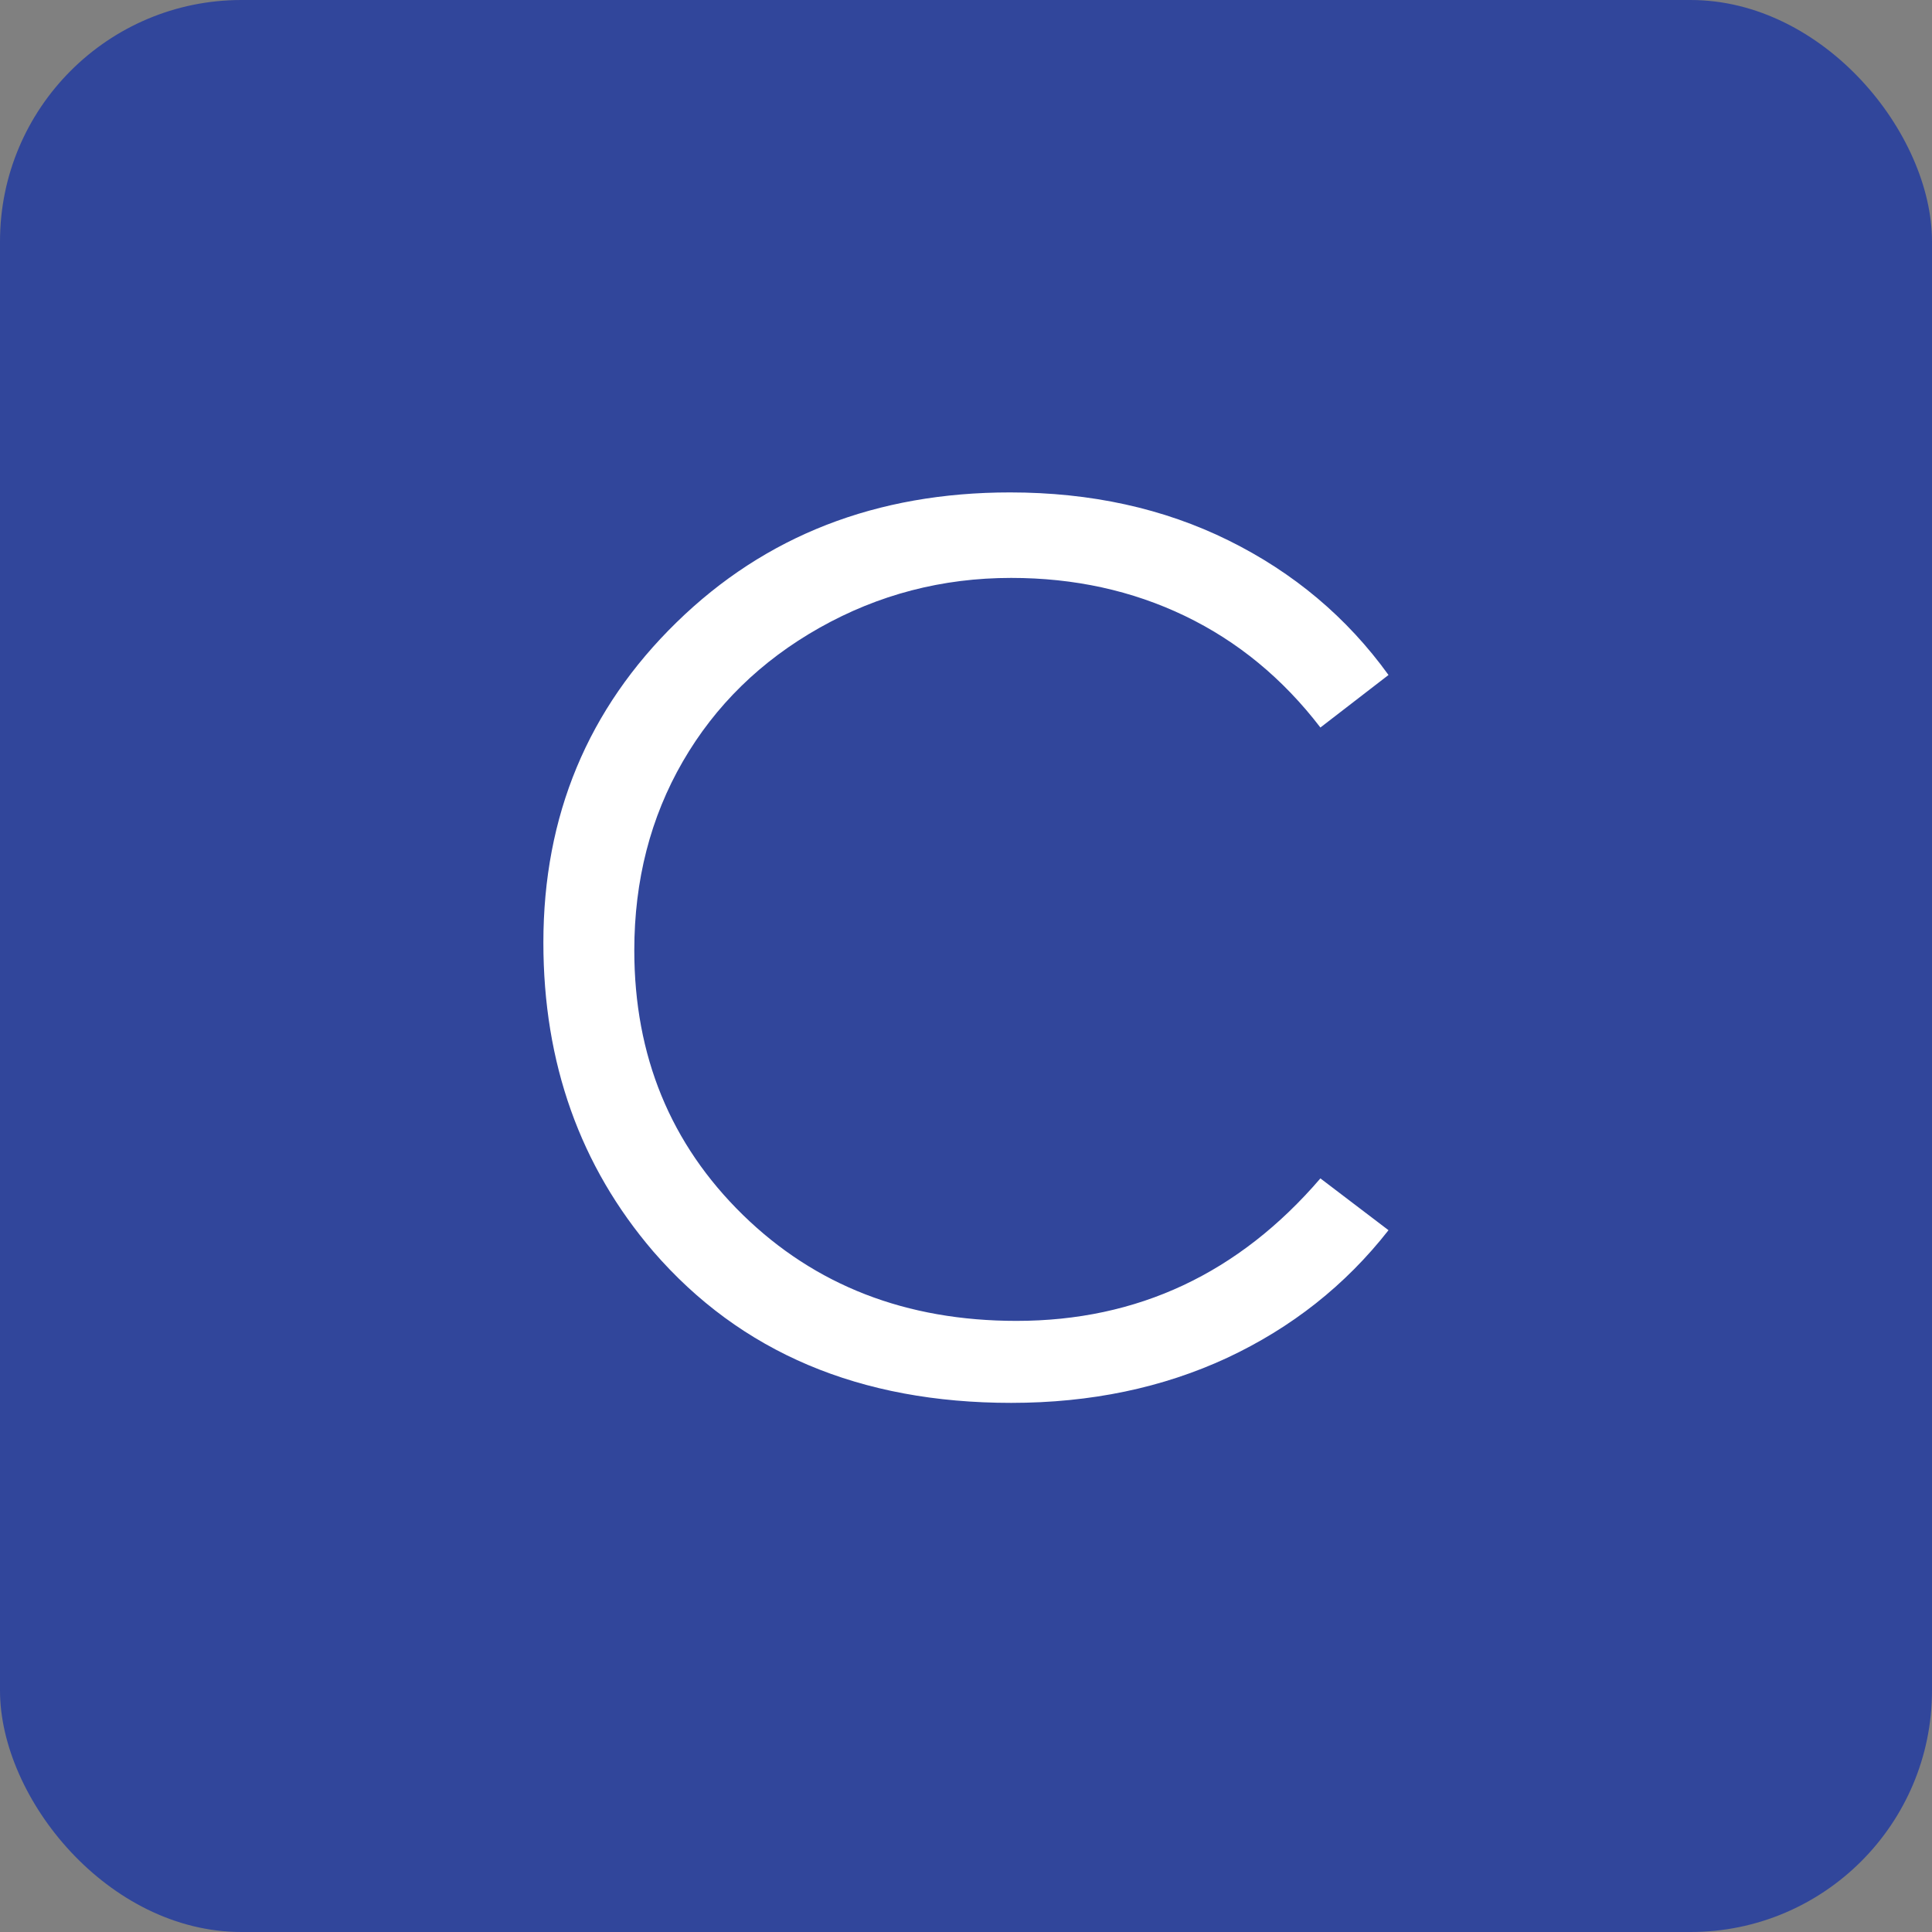 <svg width="16" height="16" viewBox="0 0 16 16" fill="none" xmlns="http://www.w3.org/2000/svg">
<rect x="0" y="0" width="16" height="16" fill="#808080" stroke="none"/>
<g clip-path="url(#clip0_546_3010)">
<rect width="16" height="16" rx="2" fill="#31469B"/>
<path d="M11.499 5.59L10.935 6.025C10.623 5.618 10.249 5.311 9.813 5.101C9.376 4.891 8.897 4.786 8.374 4.786C7.803 4.786 7.275 4.924 6.787 5.199C6.301 5.473 5.923 5.843 5.655 6.306C5.387 6.769 5.253 7.291 5.253 7.87C5.253 8.745 5.553 9.475 6.152 10.061C6.751 10.646 7.505 10.939 8.418 10.939C9.421 10.939 10.259 10.546 10.935 9.759L11.499 10.188C11.142 10.644 10.697 10.995 10.163 11.245C9.629 11.493 9.033 11.618 8.374 11.618C7.121 11.618 6.134 11.2 5.41 10.364C4.804 9.657 4.5 8.804 4.5 7.806C4.5 6.756 4.868 5.871 5.603 5.154C6.338 4.436 7.258 4.078 8.365 4.078C9.033 4.078 9.637 4.21 10.175 4.476C10.713 4.742 11.155 5.113 11.499 5.59Z" fill="white"/>
</g>
<defs>
<clipPath id="clip0_546_3010">
<rect width="16" height="16" fill="white"/>
</clipPath>
</defs>
</svg>

